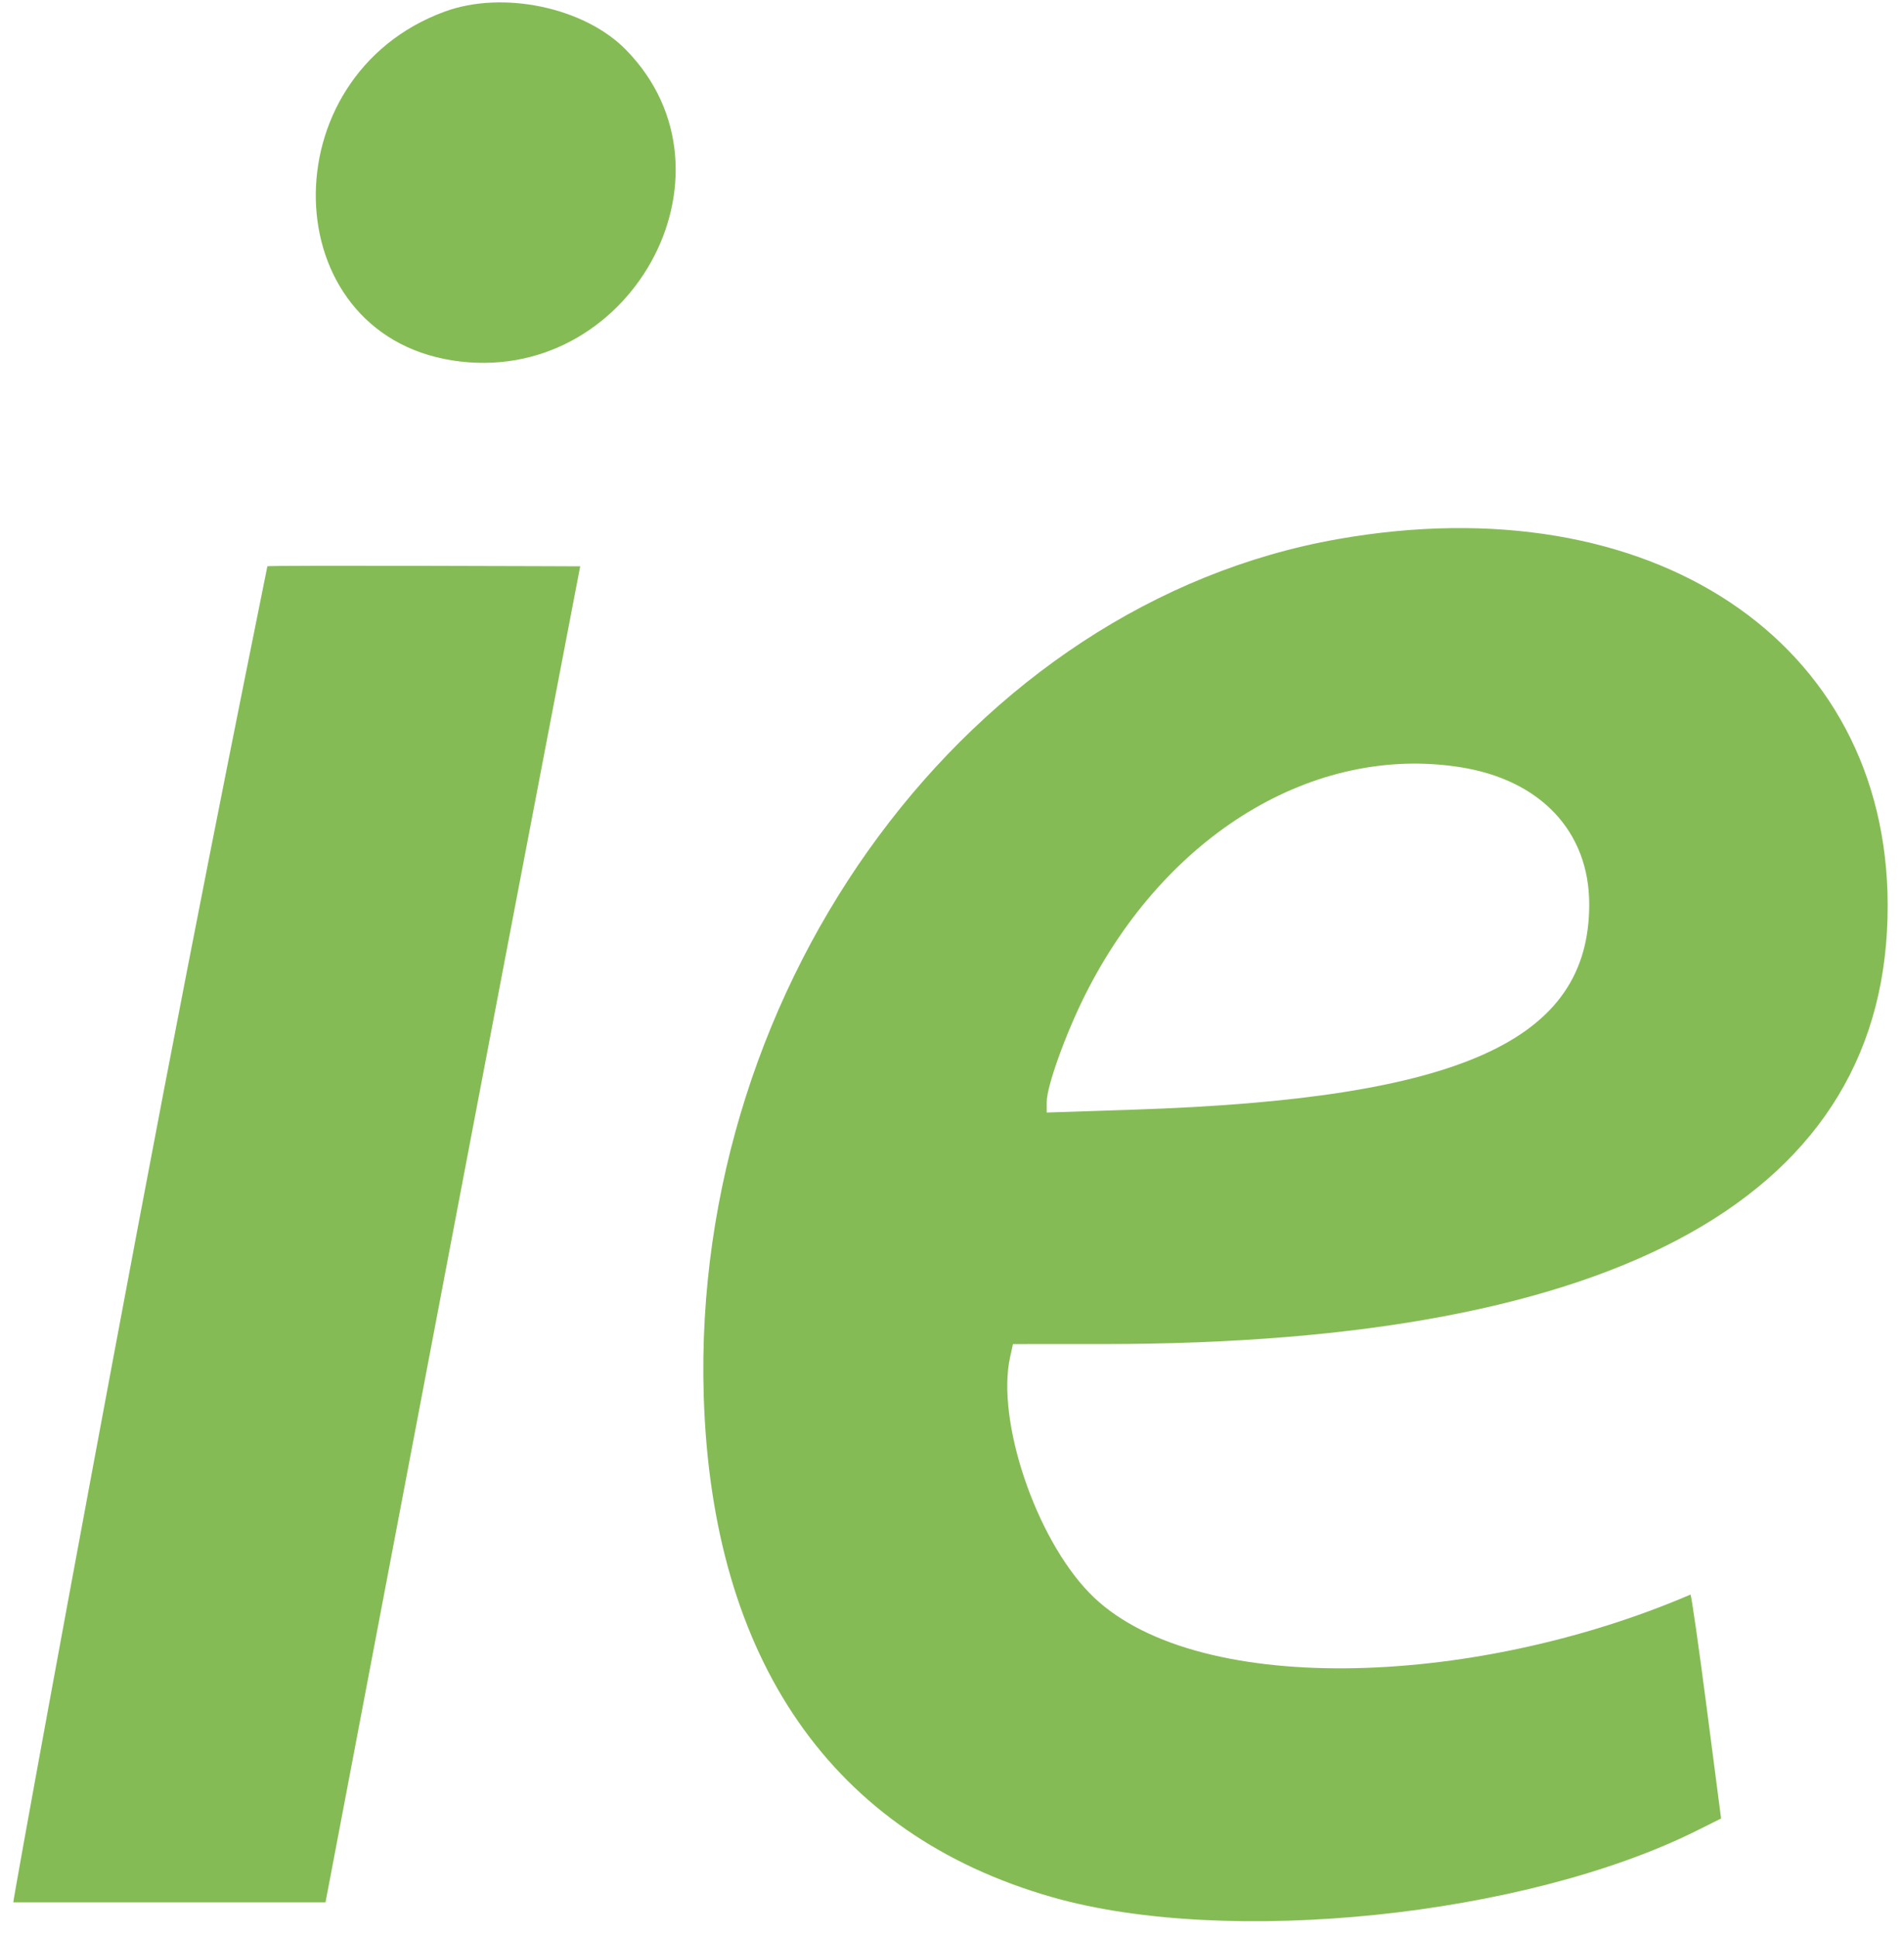 <?xml version="1.0" encoding="UTF-8"?> <svg xmlns="http://www.w3.org/2000/svg" width="116" height="118" viewBox="0 0 116 118" fill="none"> <path fill-rule="evenodd" clip-rule="evenodd" d="M81.52 32.838C59.157 36.775 42.11 59.794 42.874 85.024C43.363 101.139 50.725 111.739 64.083 115.563C74.762 118.619 92.899 116.747 103.398 111.504L104.856 110.776L103.977 104.009C103.493 100.287 103.05 97.195 102.992 97.137C89.582 102.889 72.543 103.395 66.37 97.035C63.081 93.646 60.691 86.533 61.541 82.663L61.714 81.876L67.268 81.875C98.792 81.869 115.048 72.757 115.006 55.118C114.968 39.044 100.594 29.48 81.52 32.838ZM88.955 46.733C93.858 47.502 96.827 50.659 96.823 55.099C96.816 63.413 88.987 66.94 69.083 67.596L63.771 67.771V67.13C63.771 66.183 64.909 63.008 66.104 60.62C71.003 50.832 80.048 45.335 88.955 46.733Z" fill="#85BB55"></path> <path fill-rule="evenodd" clip-rule="evenodd" d="M27.083 0.71C16.366 4.655 16.727 20.266 27.574 21.958C38.296 23.63 45.56 10.622 38.14 3.038C35.605 0.446 30.64 -0.599 27.083 0.71ZM16.289 34.498C16.289 34.575 12.603 52.465 8.419 74.646C4.235 96.828 0.812 115.635 0.812 115.886C0.812 115.886 0.812 115.886 19.831 115.886L27.526 75.421C31.758 53.166 35.348 34.498 35.348 34.498C35.348 34.498 16.289 34.422 16.289 34.498Z" fill="#85BB55"></path> </svg> 
